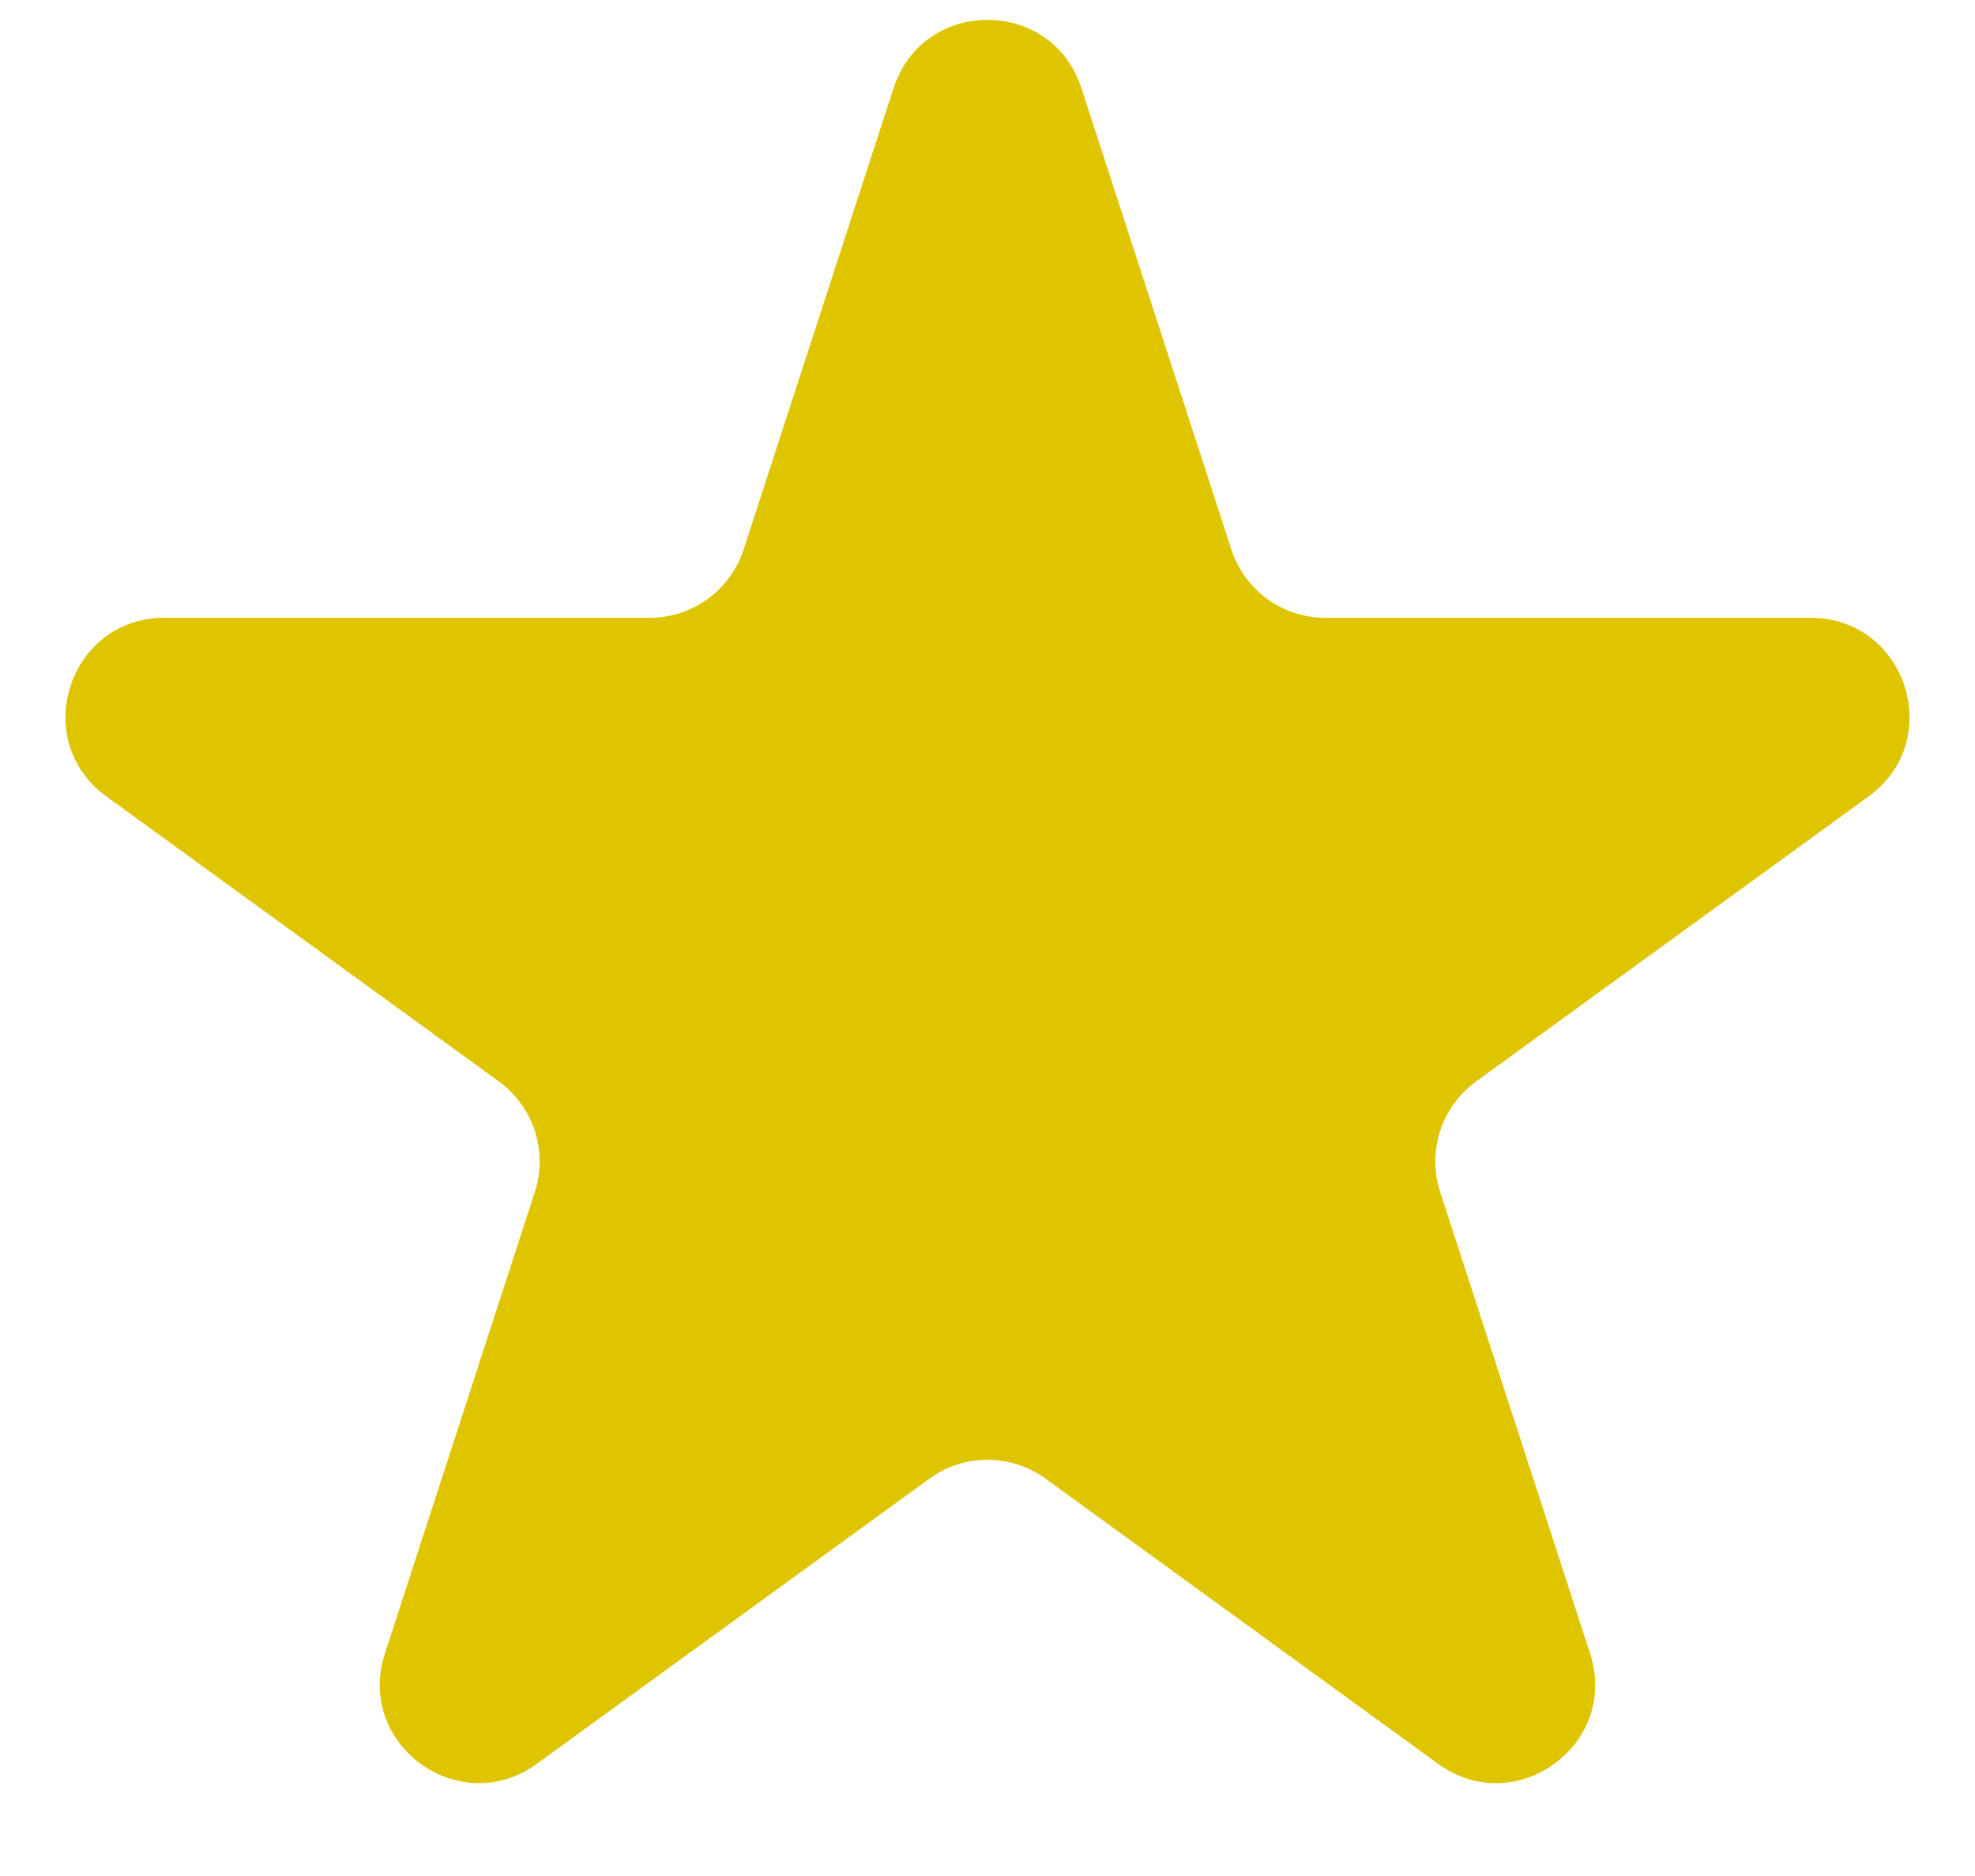 <svg width="20" height="19" viewBox="0 0 20 19" fill="none" xmlns="http://www.w3.org/2000/svg">
<path d="M9.049 0.892C9.348 -0.029 10.652 -0.029 10.951 0.892L12.47 5.566C12.604 5.978 12.988 6.257 13.421 6.257H18.335C19.304 6.257 19.706 7.497 18.923 8.066L14.947 10.954C14.597 11.209 14.45 11.661 14.584 12.072L16.102 16.746C16.402 17.668 15.347 18.434 14.563 17.864L10.588 14.976C10.237 14.721 9.763 14.721 9.412 14.976L5.436 17.864C4.653 18.434 3.598 17.668 3.898 16.746L5.416 12.072C5.55 11.661 5.403 11.209 5.053 10.954L1.077 8.066C0.294 7.497 0.696 6.257 1.665 6.257H6.579C7.013 6.257 7.396 5.978 7.53 5.566L9.049 0.892Z" fill="#DFC500"/>
</svg>
